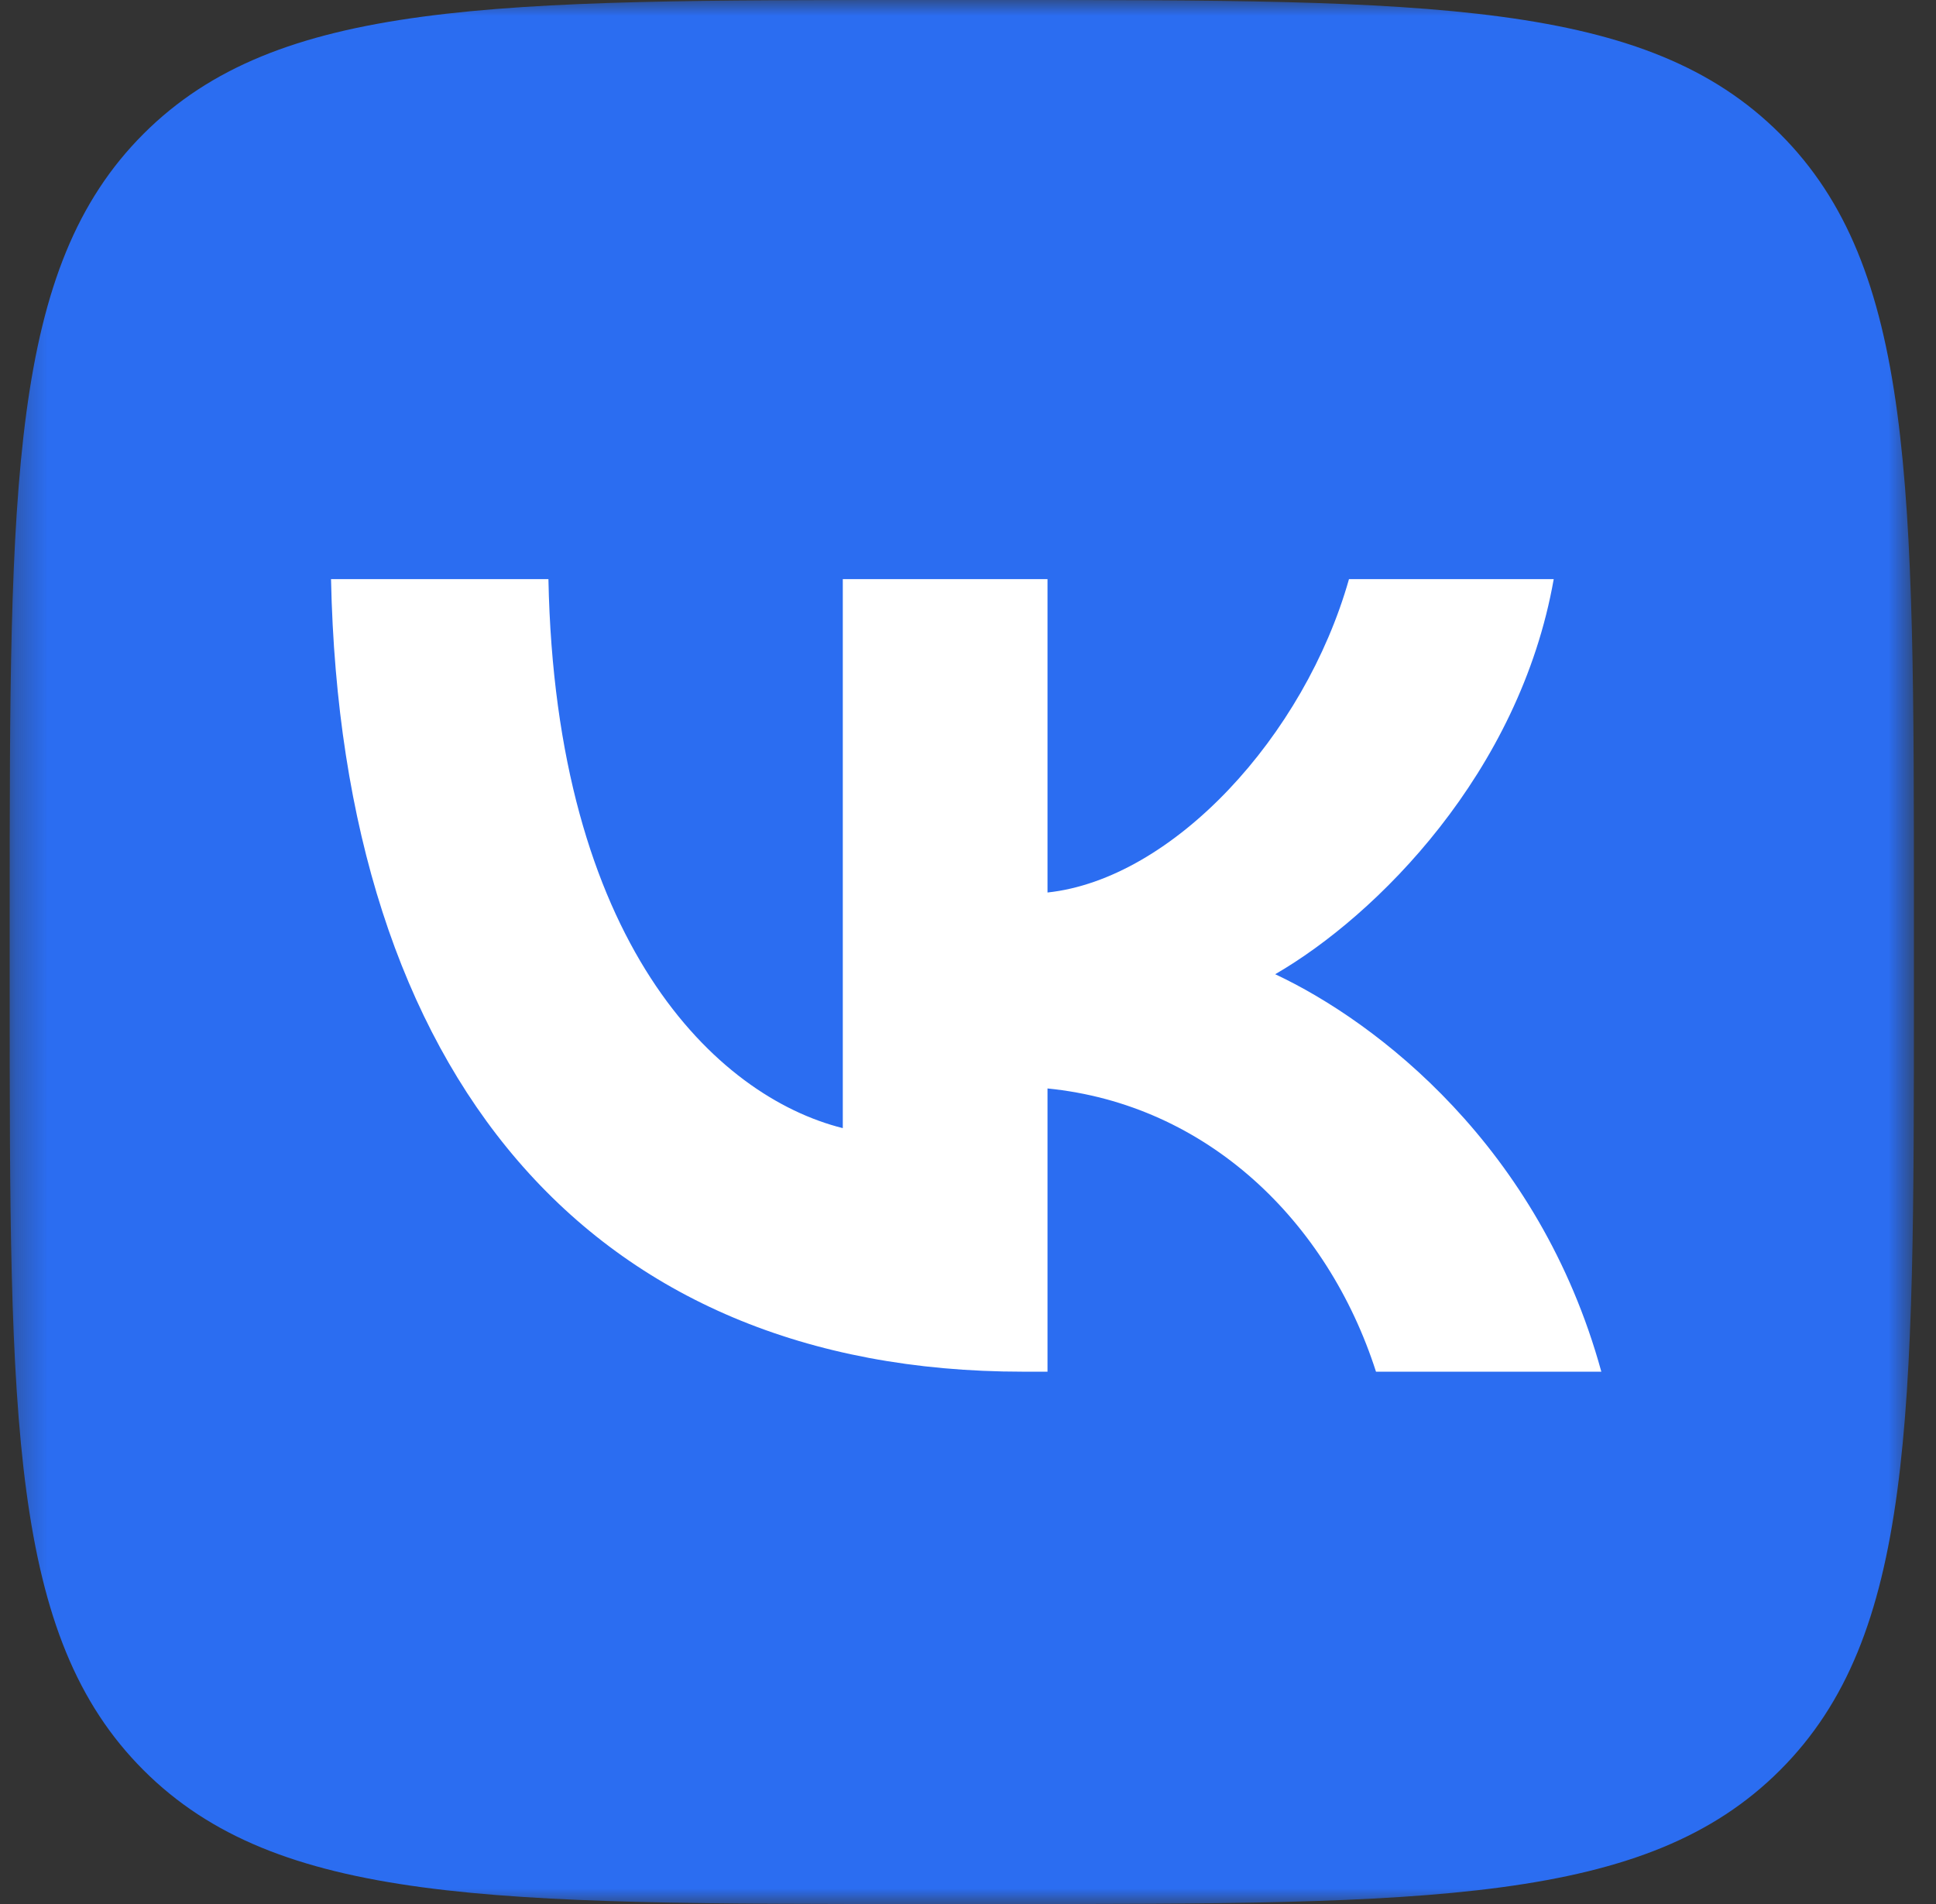 <?xml version="1.0" encoding="UTF-8"?> <svg xmlns="http://www.w3.org/2000/svg" width="61" height="60" viewBox="0 0 61 60" fill="none"><rect x="0" y="0" width="61" height="60" fill="#333333" stroke="none"/><g clip-path="url(#clip0_659_587)"><mask id="mask0_659_587" style="mask-type:luminance" maskUnits="userSpaceOnUse" x="0" y="0" width="61" height="60"><path d="M60.305 0H0.305V60H60.305V0Z" fill="white"></path></mask><g mask="url(#mask0_659_587)"><path d="M0.305 28.8C0.305 15.224 0.305 8.435 4.522 4.218C8.74 0 15.528 0 29.105 0H31.505C45.081 0 51.869 0 56.087 4.218C60.305 8.435 60.305 15.224 60.305 28.8V31.2C60.305 44.776 60.305 51.565 56.087 55.782C51.869 60 45.081 60 31.505 60H29.105C15.528 60 8.74 60 4.522 55.782C0.305 51.565 0.305 44.776 0.305 31.2V28.8Z" fill="#2B6DF1"></path><path d="M32.23 43.225C18.555 43.225 10.755 33.85 10.43 18.25H17.28C17.505 29.7 22.555 34.55 26.555 35.55V18.25H33.005V28.125C36.955 27.7 41.104 23.2 42.504 18.25H48.955C47.88 24.35 43.38 28.85 40.179 30.7C43.38 32.2 48.505 36.125 50.455 43.225H43.355C41.83 38.475 38.03 34.8 33.005 34.3V43.225H32.23Z" fill="white"></path></g></g><defs><clipPath id="clip0_659_587"><rect width="60.6" height="60" fill="white"></rect></clipPath></defs></svg> 